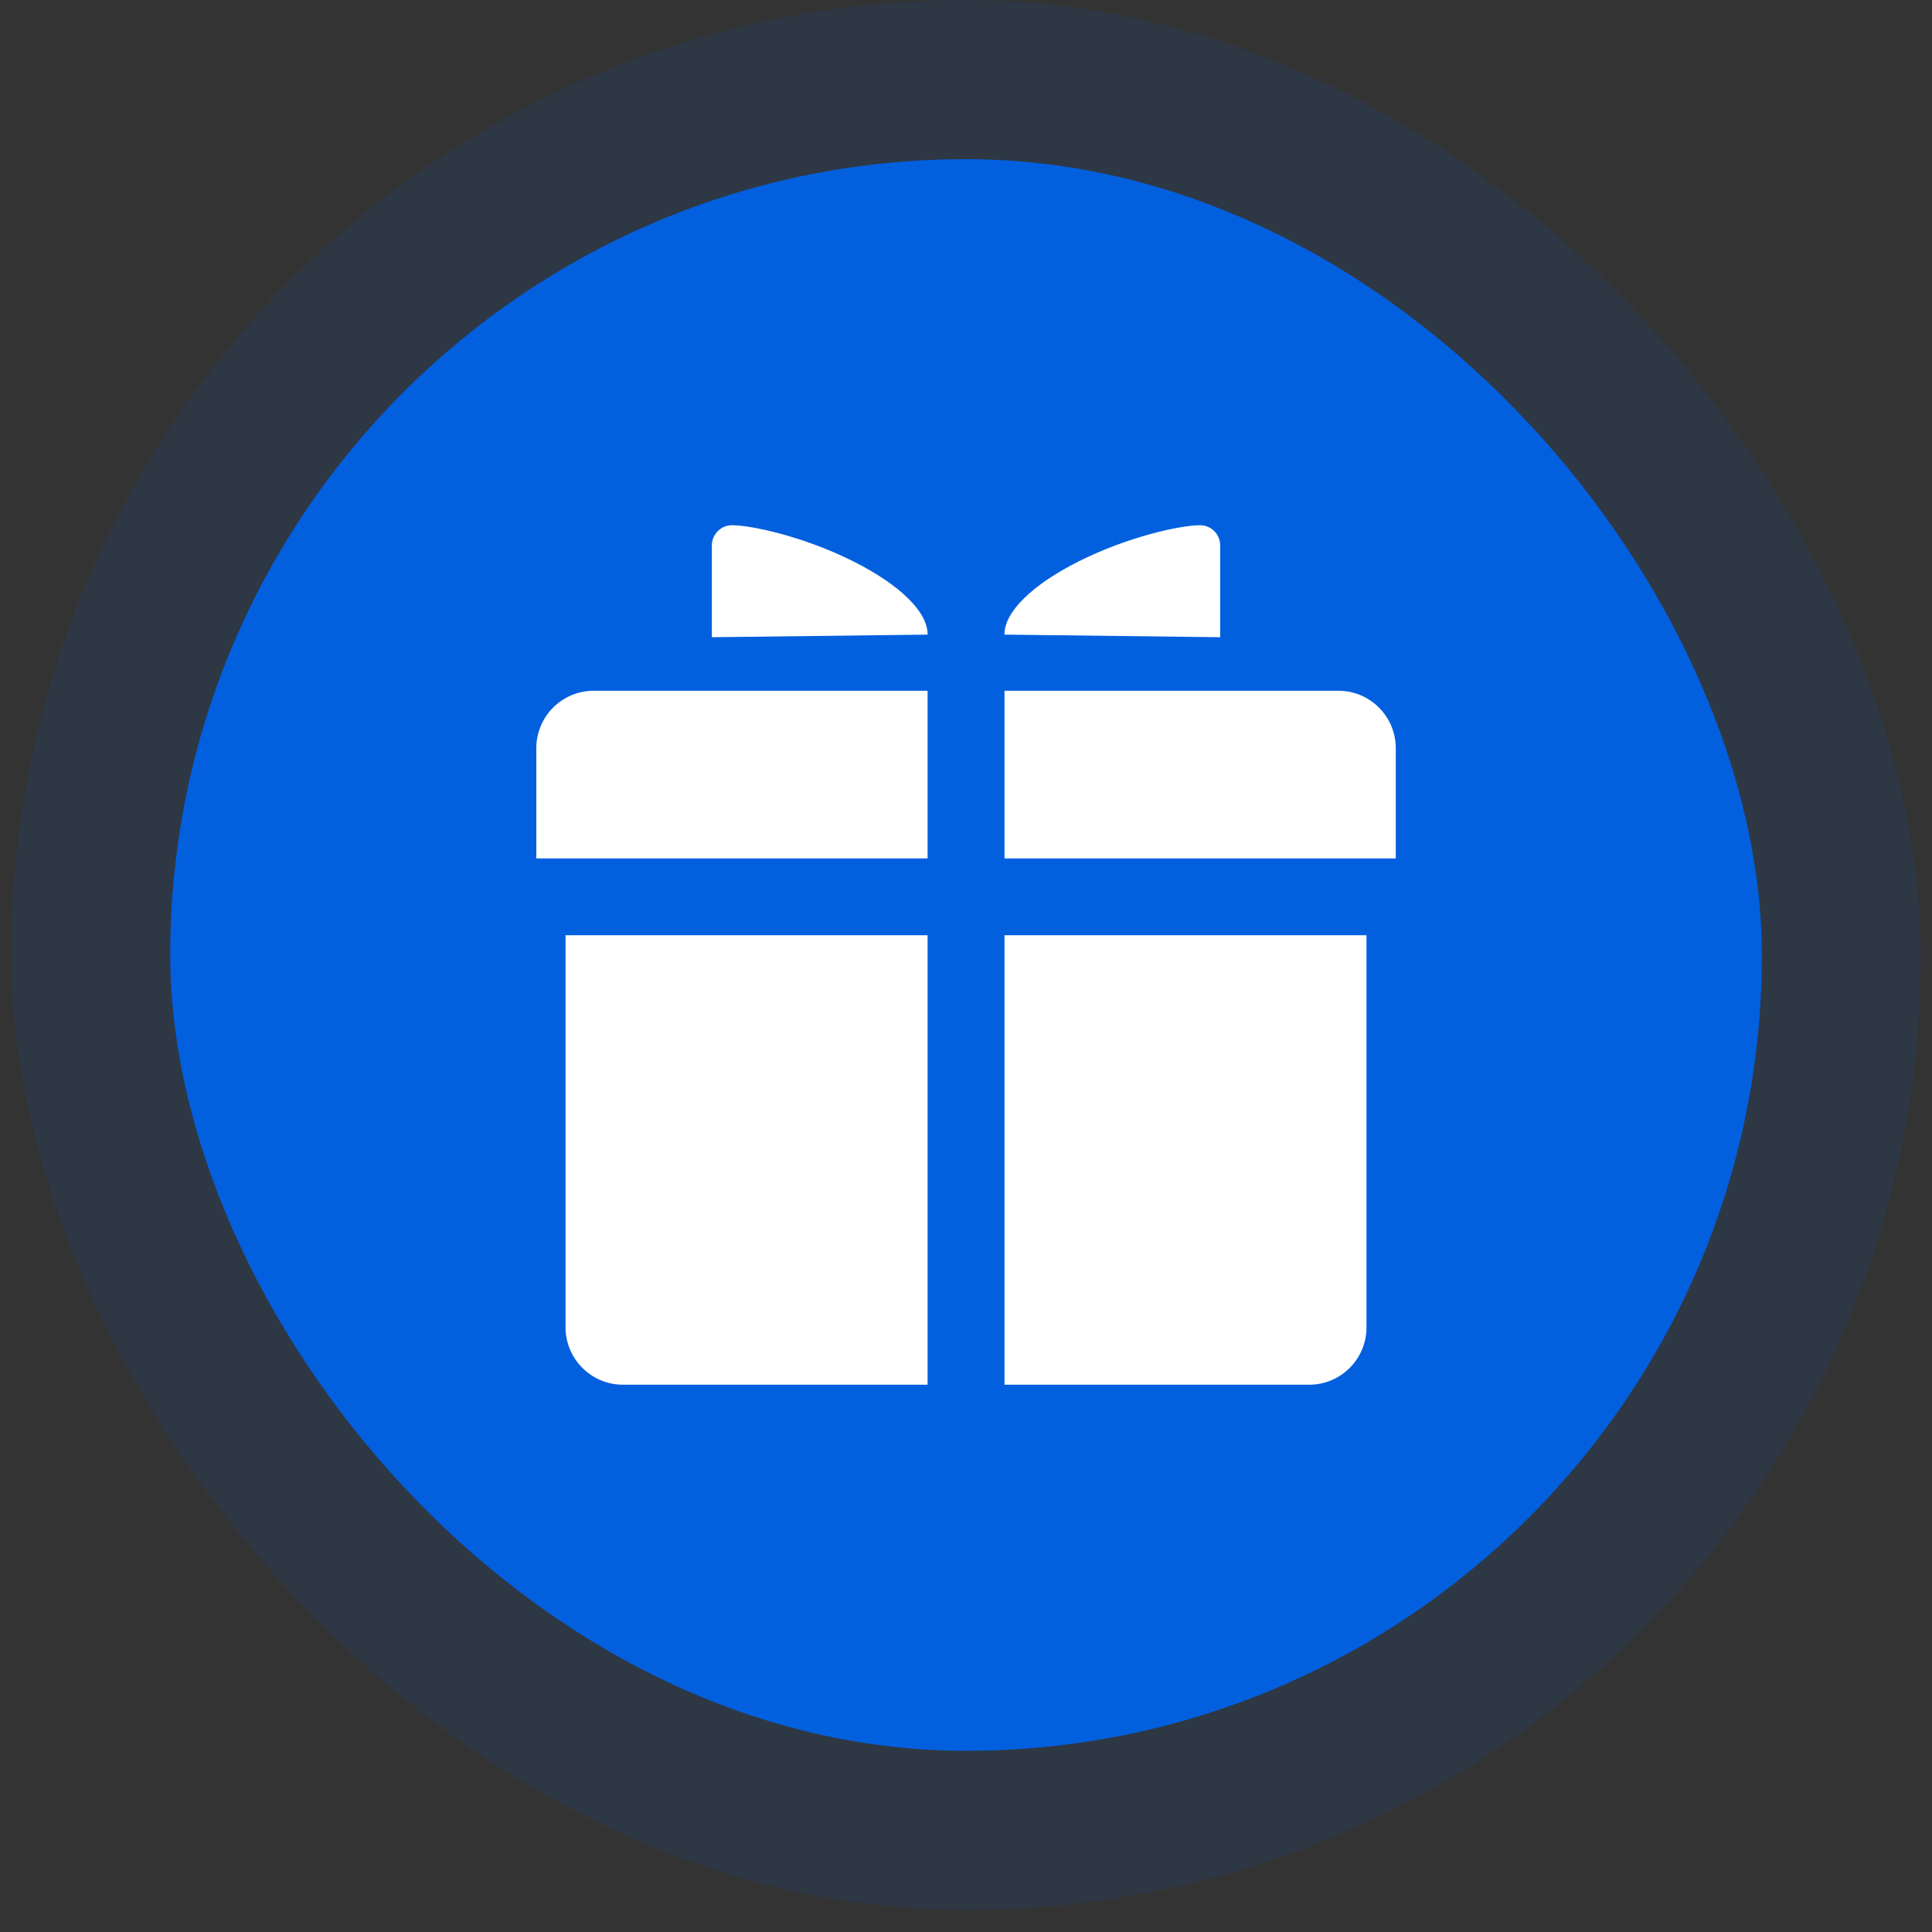 <svg width="80" height="80" viewBox="0 0 80 80" fill="none" xmlns="http://www.w3.org/2000/svg">
<rect x="0" y="0" width="80" height="80" fill="#333333" stroke="none"/>
<rect x="0.457" width="79.087" height="79.087" rx="39.544" fill="#0260DF" fill-opacity="0.1"/>
<rect x="7.049" y="6.591" width="65.906" height="65.906" rx="32.953" fill="#0260DF"/>
<path d="M55.423 28.603L41.594 28.603V35.545H57.796V30.98C57.796 29.669 56.732 28.603 55.423 28.603Z" fill="white"/>
<path d="M41.594 57.338H54.212C55.52 57.338 56.584 56.271 56.584 54.96V38.727H41.594V57.338H41.594Z" fill="white"/>
<path d="M22.207 30.98V35.545H38.409V28.604L24.579 28.604C23.271 28.604 22.207 29.669 22.207 30.98Z" fill="white"/>
<path d="M23.418 54.96C23.418 56.271 24.483 57.338 25.792 57.338H38.409V38.727H23.418L23.418 54.96Z" fill="white"/>
<path d="M35.347 23.252C33.308 22.226 31.135 21.749 30.308 21.749C29.85 21.749 29.477 22.123 29.477 22.584V26.386L38.41 26.278C38.41 26.272 38.409 26.265 38.409 26.259C38.409 25.339 37.264 24.215 35.347 23.252Z" fill="white"/>
<path d="M50.525 22.584C50.525 22.123 50.152 21.749 49.694 21.749C48.867 21.749 46.694 22.227 44.655 23.251C42.738 24.215 41.594 25.339 41.594 26.259C41.594 26.265 41.593 26.271 41.593 26.278L50.525 26.386V22.584Z" fill="white"/>
</svg>
